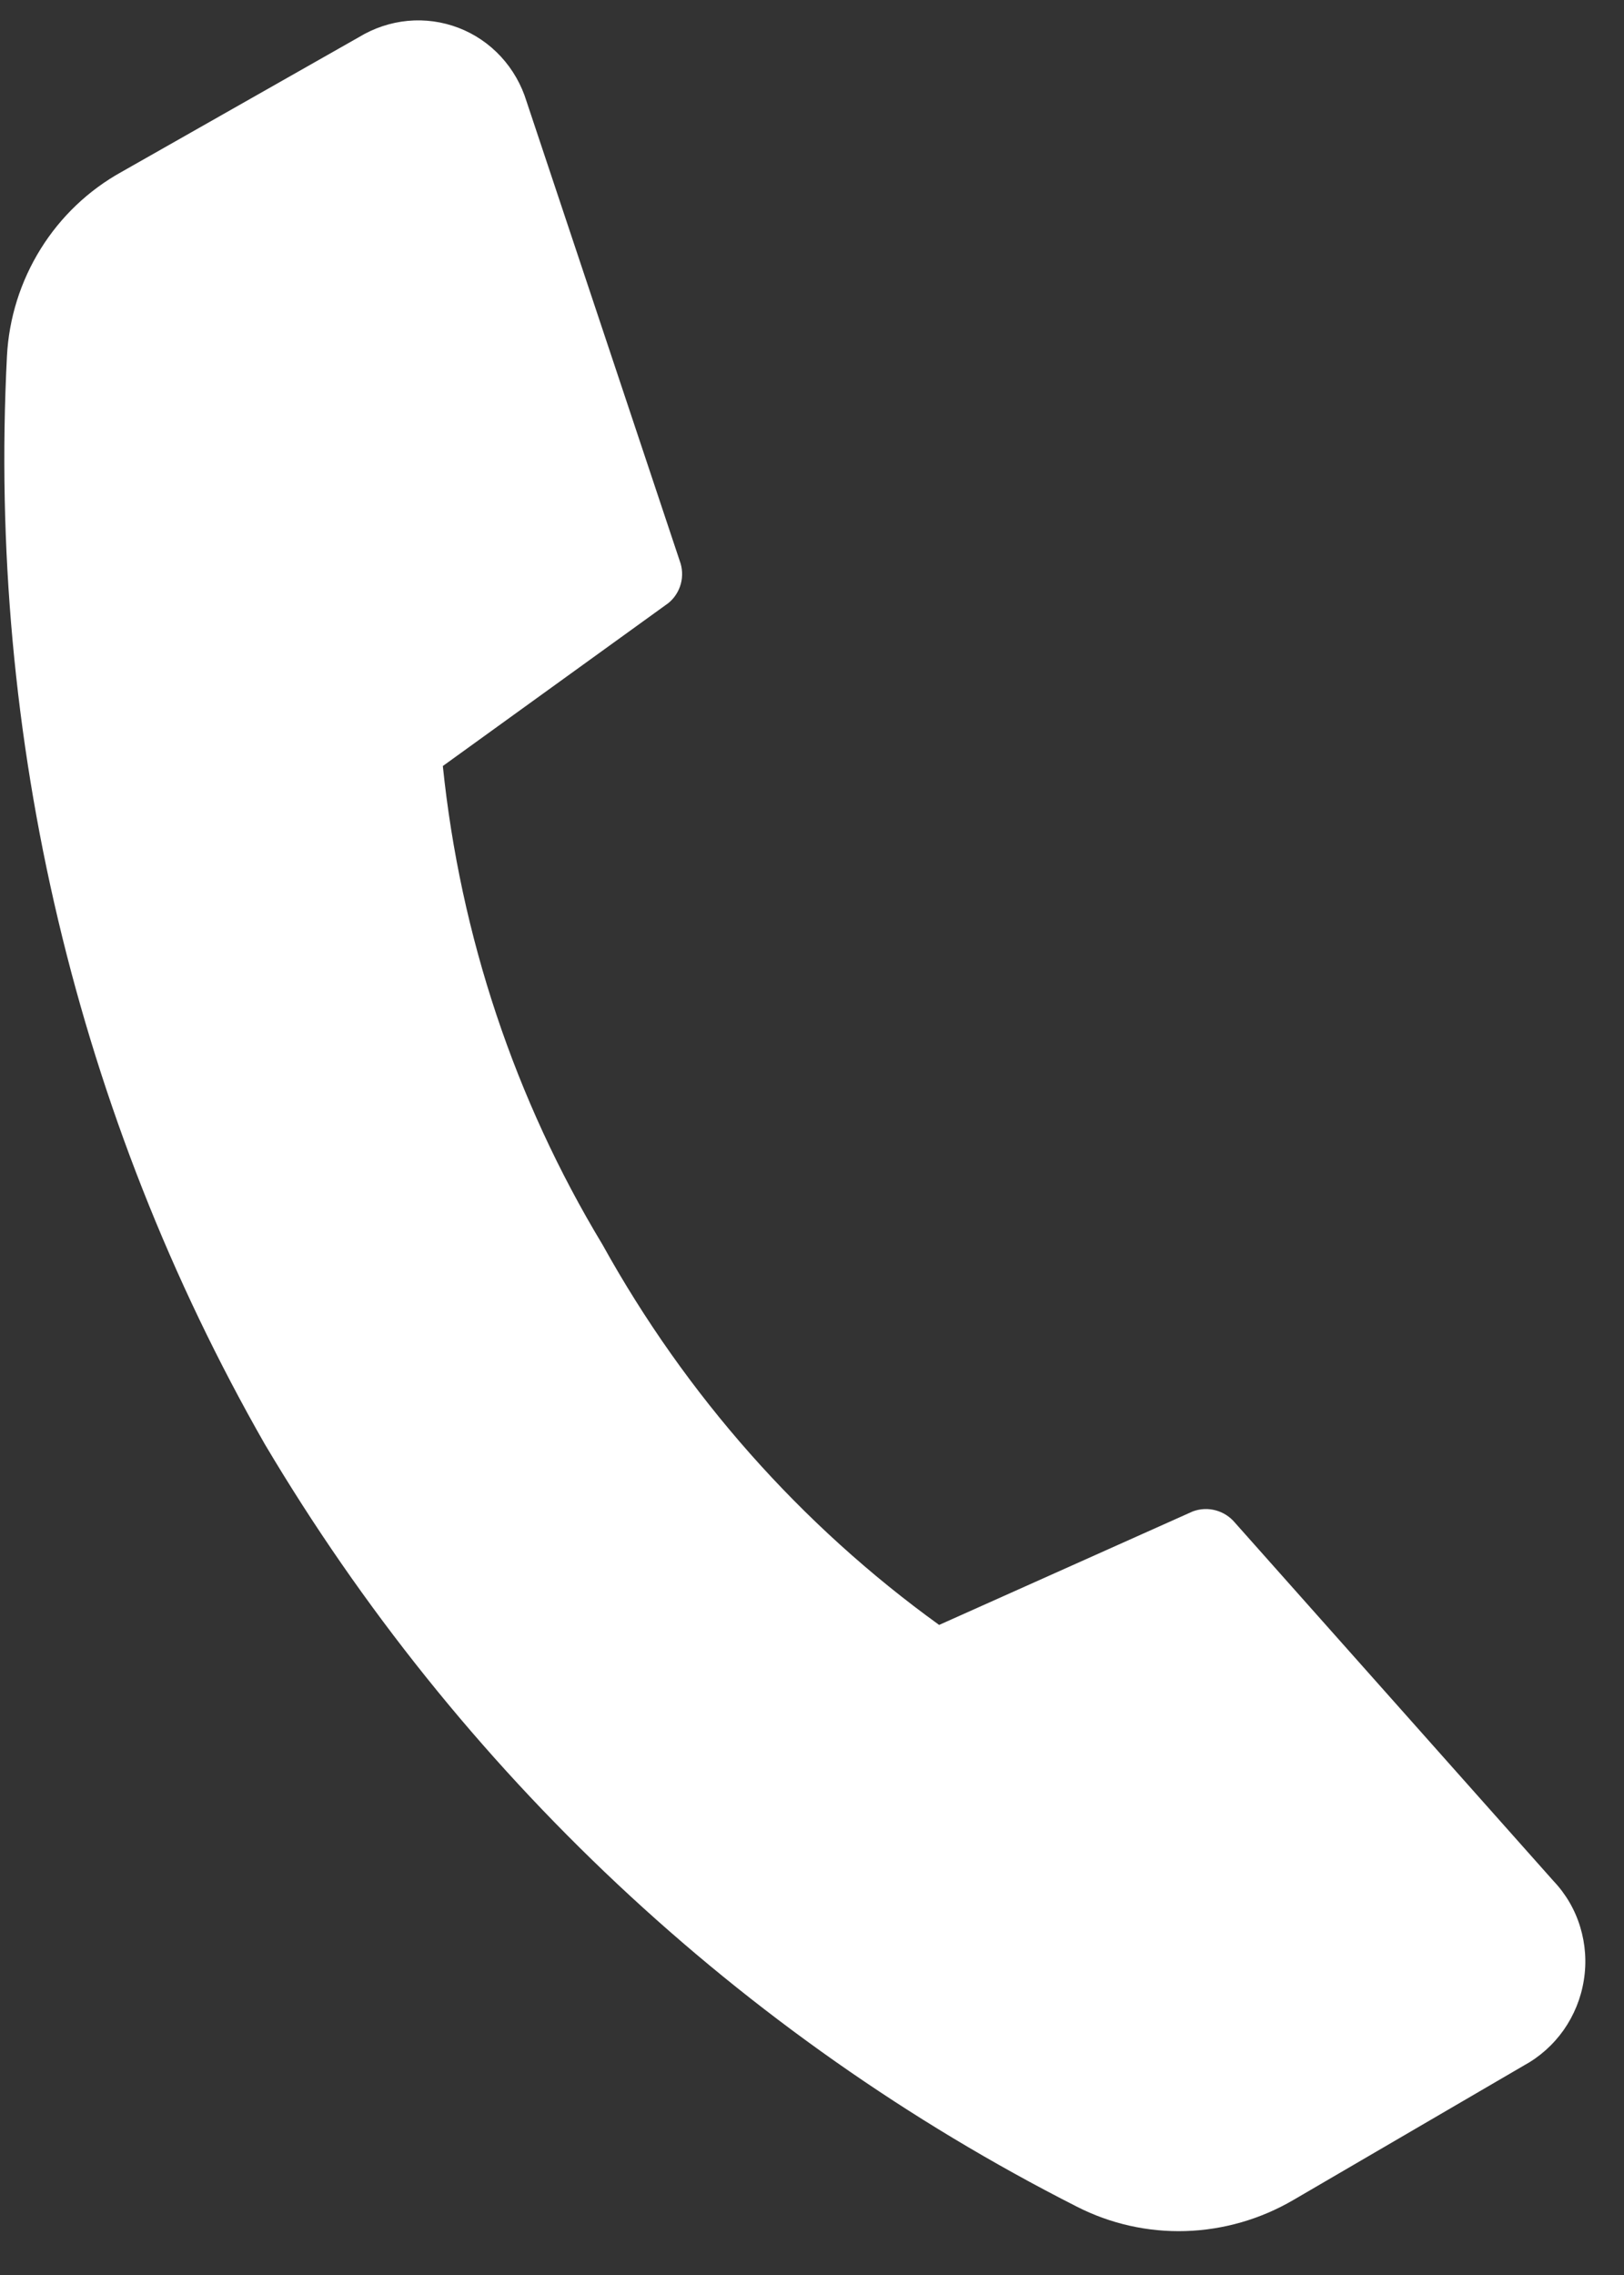 <svg width="25" height="35" viewBox="0 0 25 35" fill="none" xmlns="http://www.w3.org/2000/svg">
<rect x="0" y="0" width="25" height="35" fill="#333333" stroke="none"/>
<path d="M9.276 19.15C10.559 21.465 12.327 23.462 14.457 24.999L18.363 23.252C18.477 23.21 18.599 23.205 18.714 23.236C18.83 23.267 18.933 23.333 19.01 23.425L23.916 28.94C24.105 29.139 24.246 29.381 24.326 29.646C24.407 29.912 24.426 30.193 24.381 30.468C24.337 30.744 24.23 31.005 24.07 31.233C23.909 31.46 23.699 31.647 23.457 31.778L19.912 33.845C19.404 34.142 18.833 34.306 18.251 34.324C17.668 34.342 17.092 34.212 16.574 33.947C11.397 31.32 7.066 27.255 4.076 22.217C1.186 17.164 -0.193 11.35 0.107 5.48C0.137 4.896 0.316 4.328 0.625 3.831C0.933 3.335 1.362 2.927 1.869 2.646L5.526 0.571C5.755 0.432 6.012 0.346 6.277 0.321C6.543 0.296 6.809 0.333 7.058 0.428C7.306 0.523 7.529 0.674 7.711 0.871C7.892 1.067 8.027 1.303 8.106 1.561L10.463 8.627C10.506 8.74 10.512 8.864 10.481 8.981C10.449 9.099 10.382 9.203 10.288 9.279L6.817 11.785C7.087 14.401 7.927 16.917 9.276 19.15Z" fill="white"/>
</svg>
